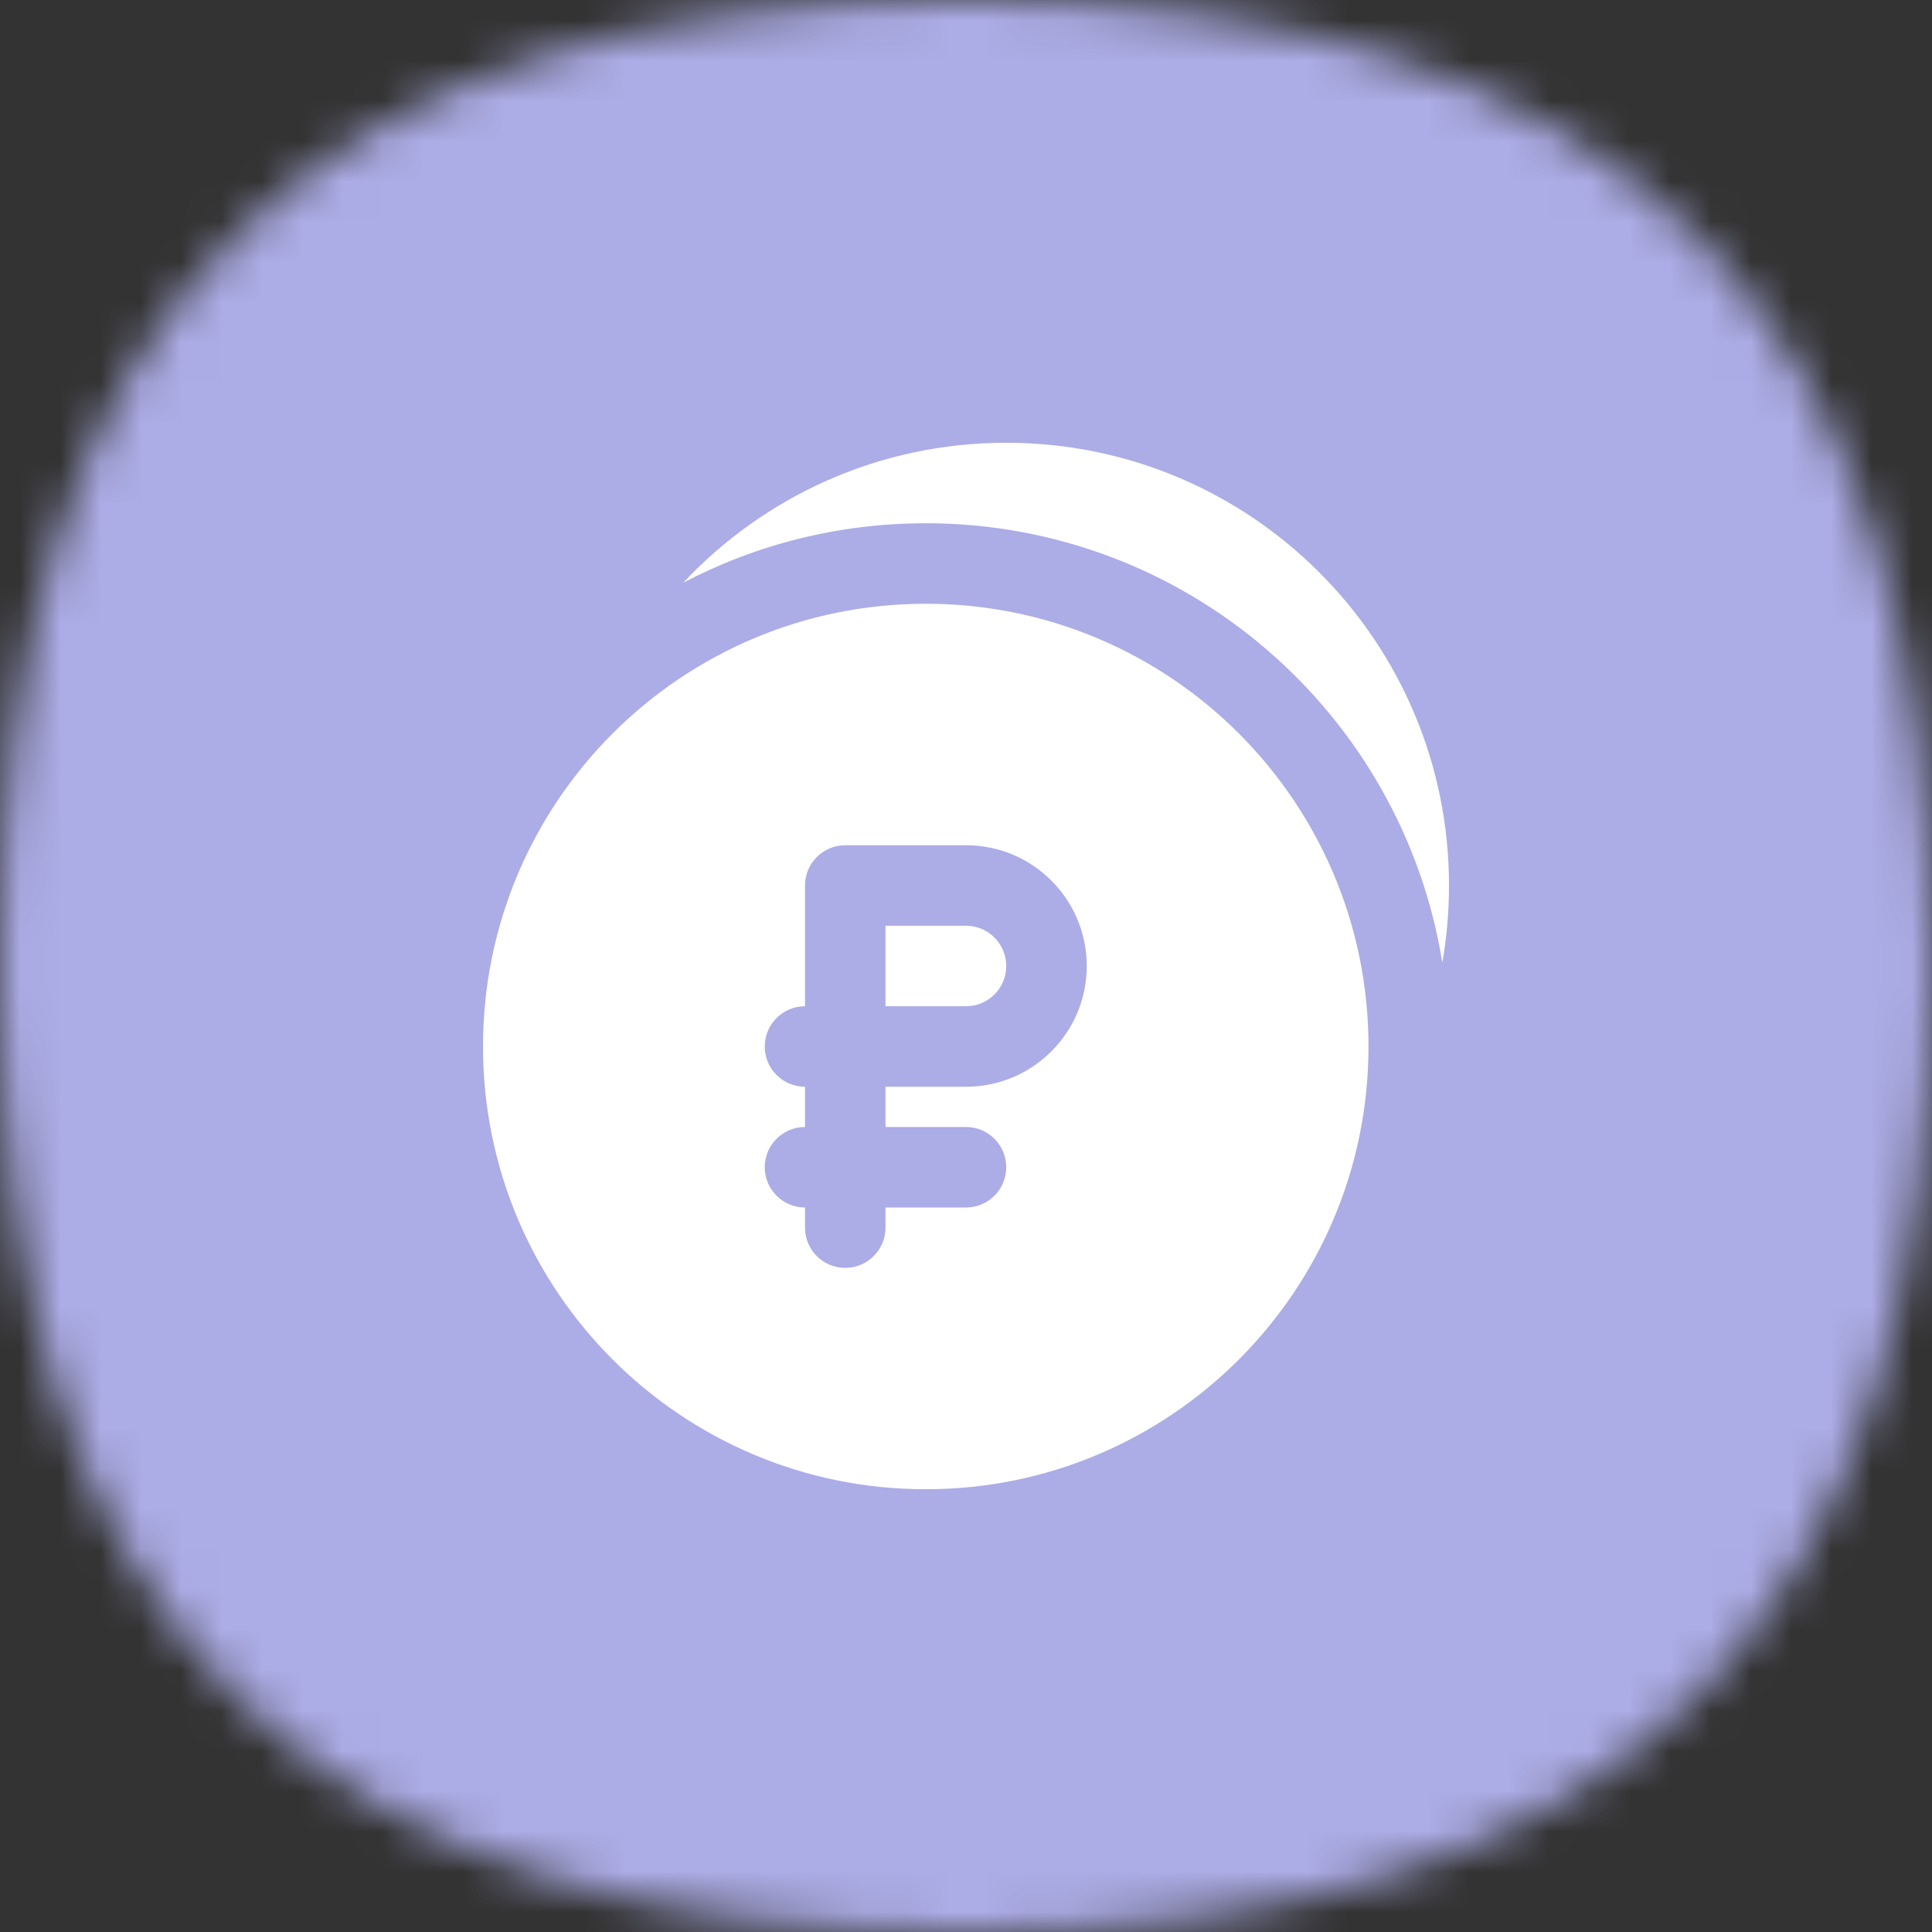 <?xml version="1.0" encoding="UTF-8"?> <svg xmlns="http://www.w3.org/2000/svg" width="48" height="48" viewBox="0 0 48 48" fill="none"><rect x="0" y="0" width="48" height="48" fill="#333333" stroke="none"/> <mask id="mask0_6012_47436" style="mask-type:alpha" maskUnits="userSpaceOnUse" x="0" y="0" width="48" height="48"> <path d="M24 0C40.364 0 48 7.636 48 24C48 40.364 40.364 48 24 48C7.636 48 0 40.364 0 24C0 7.636 7.636 0 24 0Z" fill="#FDDA77"></path> </mask> <g mask="url(#mask0_6012_47436)"> <rect width="48" height="48" fill="#ACACE6"></rect> </g> <path d="M23 13C20.825 13 18.775 13.534 16.974 14.478C18.981 12.338 21.834 11 25 11C31.075 11 36 15.925 36 22C36 22.653 35.943 23.294 35.834 23.916C34.837 17.727 29.47 13 23 13Z" fill="white"></path> <path d="M24 25C24.552 25 25 24.552 25 24C25 23.448 24.552 23 24 23H22V25H24Z" fill="white"></path> <path fill-rule="evenodd" clip-rule="evenodd" d="M23 37C29.075 37 34 32.075 34 26C34 19.925 29.075 15 23 15C16.925 15 12 19.925 12 26C12 32.075 16.925 37 23 37ZM20 22C20 21.448 20.448 21 21 21H24C25.657 21 27 22.343 27 24C27 25.657 25.657 27 24 27H22V28H24C24.552 28 25 28.448 25 29C25 29.552 24.552 30 24 30H22V30.5C22 31.052 21.552 31.5 21 31.5C20.448 31.5 20 31.052 20 30.5V30C19.448 30 19 29.552 19 29C19 28.448 19.448 28 20 28V27C19.448 27 19 26.552 19 26C19 25.448 19.448 25 20 25V22Z" fill="white"></path> </svg> 